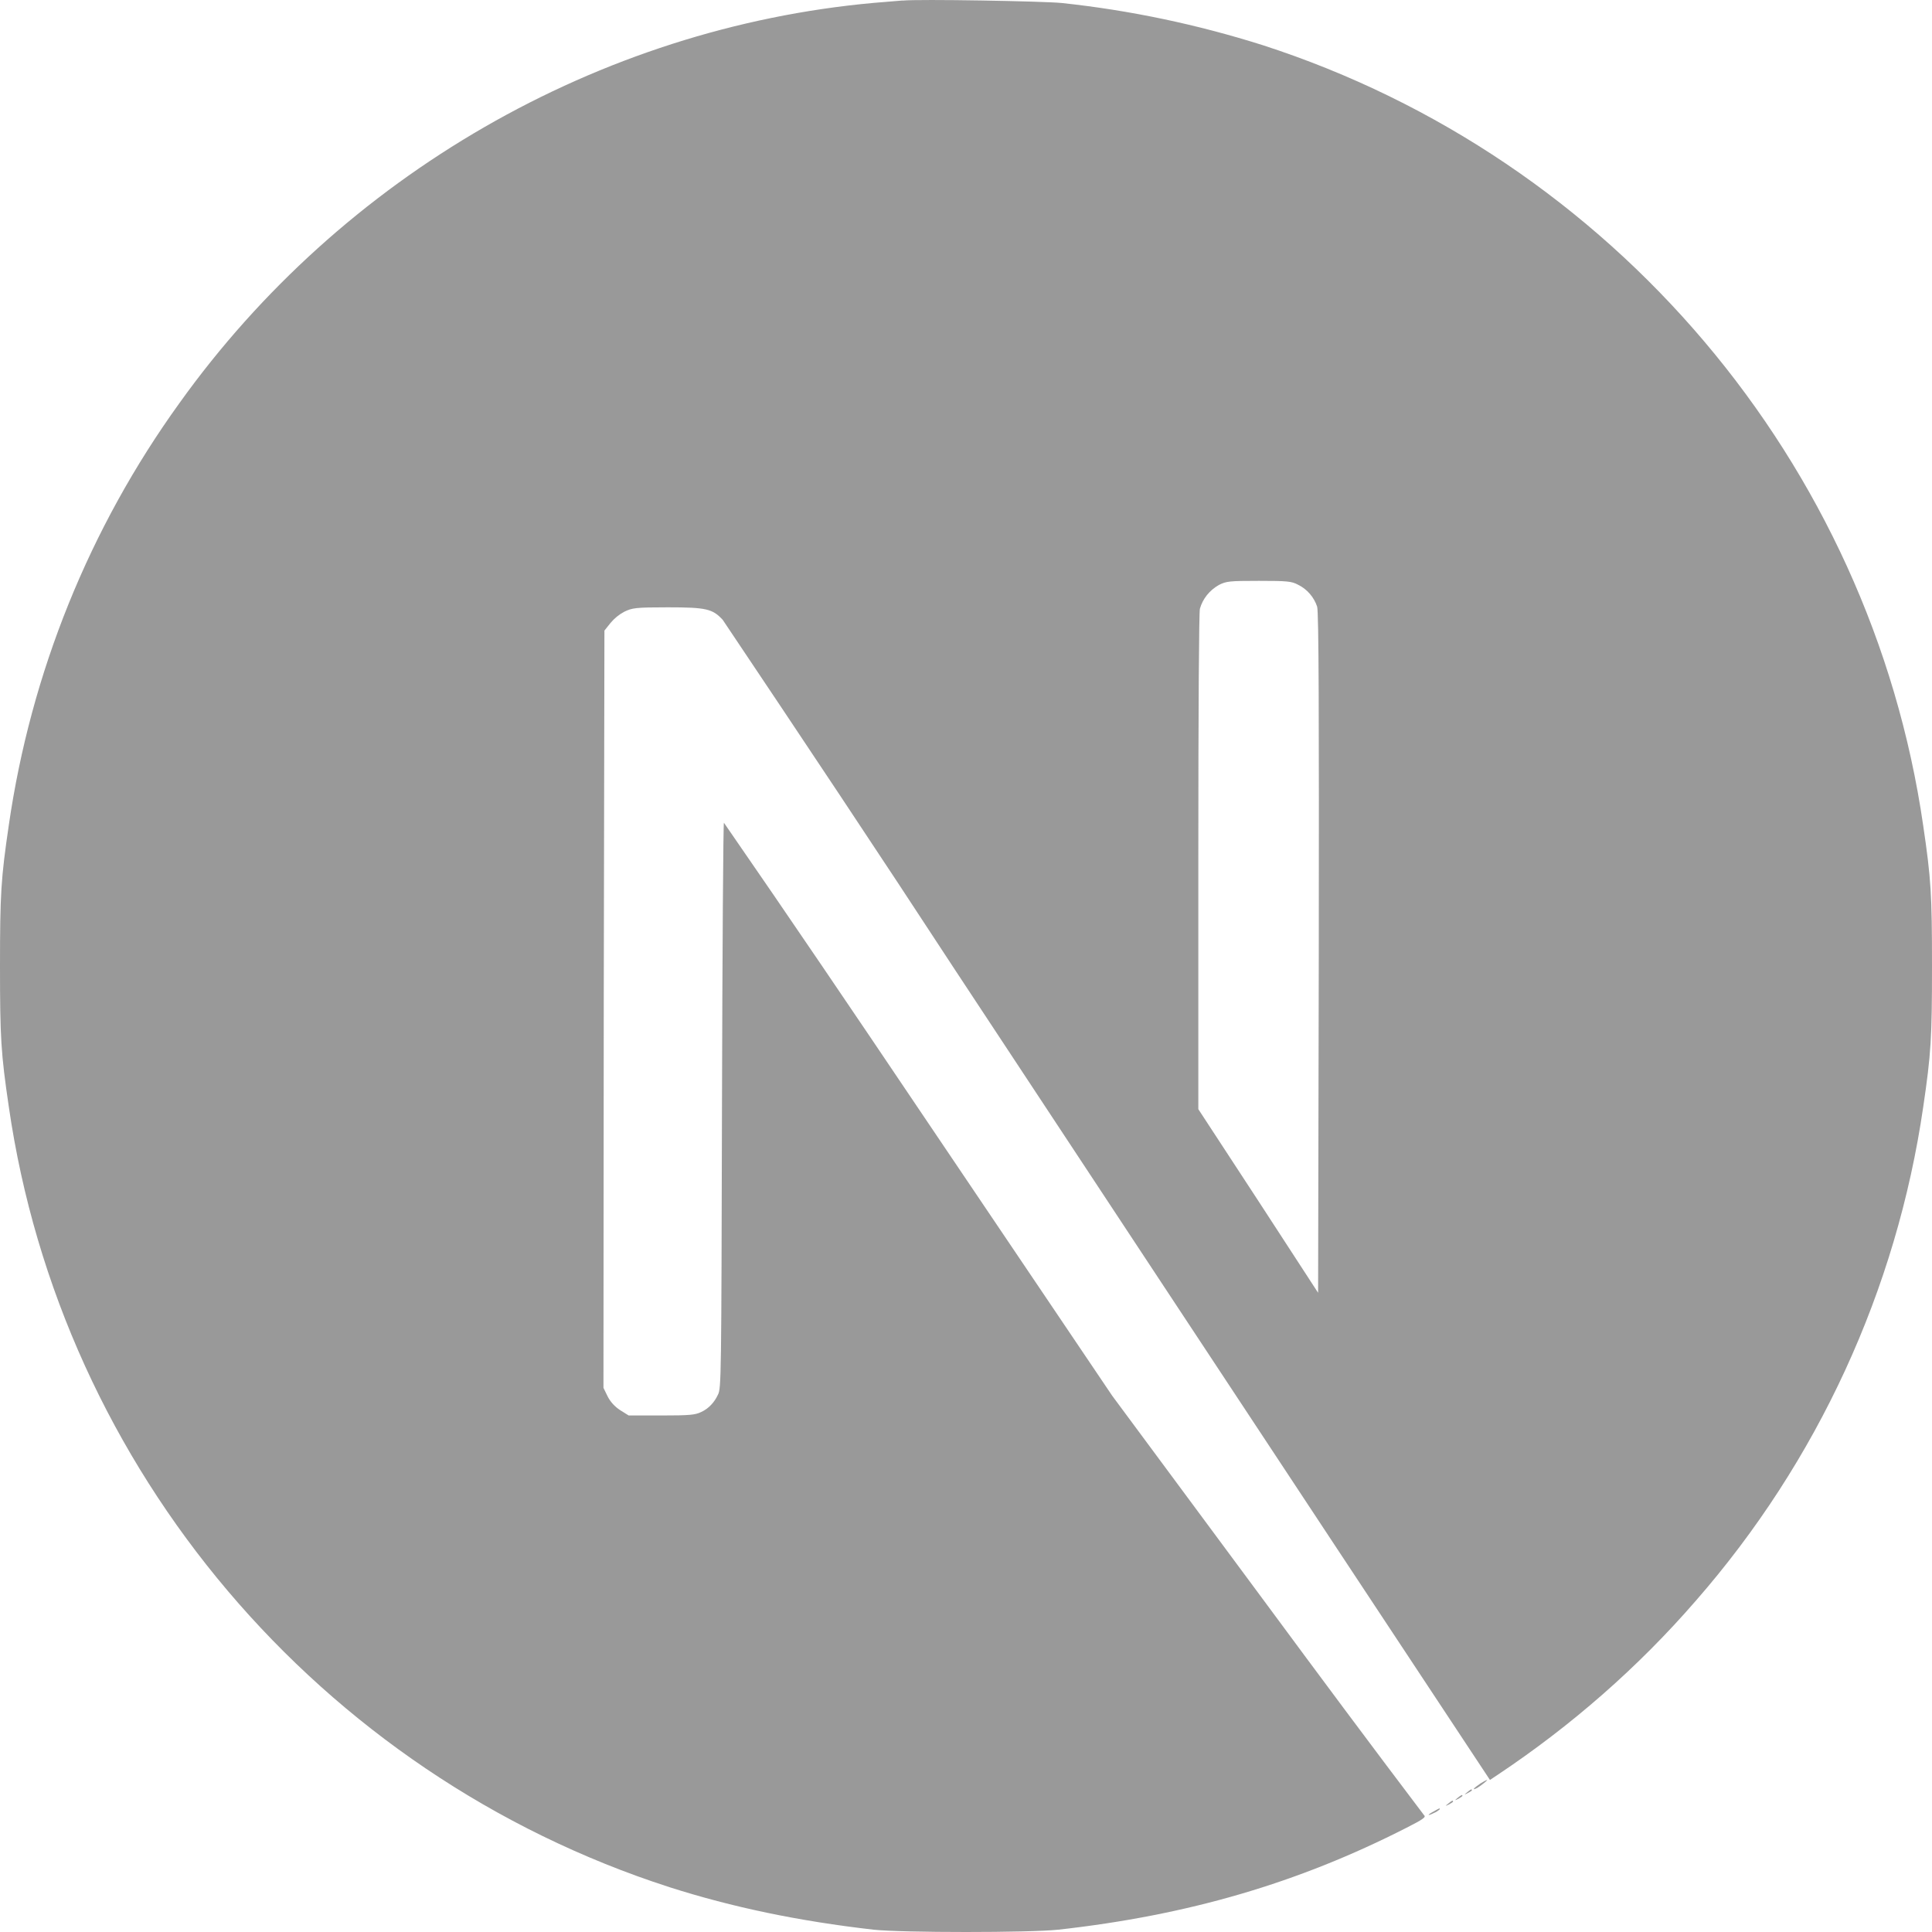 <svg width="20" height="20" viewBox="0 0 20 20" fill="none" xmlns="http://www.w3.org/2000/svg">
<path d="M14.843 18.751C14.768 18.791 14.774 18.803 14.846 18.767C14.869 18.758 14.888 18.744 14.905 18.729C14.905 18.716 14.905 18.716 14.843 18.751V18.751ZM14.993 18.67C14.957 18.699 14.957 18.699 14.999 18.68C15.022 18.667 15.042 18.654 15.042 18.651C15.042 18.634 15.032 18.637 14.993 18.67V18.67ZM15.09 18.611C15.055 18.641 15.055 18.641 15.097 18.621C15.12 18.608 15.139 18.594 15.139 18.591C15.139 18.576 15.13 18.579 15.09 18.611ZM15.189 18.553C15.153 18.582 15.153 18.582 15.194 18.562C15.218 18.55 15.237 18.537 15.237 18.533C15.237 18.517 15.227 18.521 15.189 18.553ZM15.322 18.465C15.254 18.511 15.23 18.54 15.293 18.508C15.335 18.482 15.406 18.426 15.393 18.426C15.366 18.436 15.344 18.453 15.321 18.465H15.322ZM9.345 0.005C9.3 0.008 9.163 0.02 9.043 0.03C6.2 0.288 3.541 1.818 1.856 4.175C0.924 5.467 0.319 6.967 0.091 8.543C0.01 9.093 0 9.255 0 10.001C0 10.746 0.01 10.906 0.091 11.456C0.635 15.213 3.307 18.367 6.93 19.536C7.582 19.744 8.265 19.887 9.043 19.976C9.345 20.008 10.653 20.008 10.956 19.976C12.301 19.826 13.437 19.494 14.56 18.921C14.733 18.833 14.765 18.81 14.742 18.791C14.192 18.065 13.652 17.339 13.111 16.606L11.513 14.448L9.512 11.482C8.844 10.49 8.174 9.5 7.494 8.517C7.487 8.517 7.478 9.835 7.474 11.443C7.467 14.259 7.467 14.373 7.432 14.438C7.396 14.516 7.337 14.581 7.259 14.617C7.197 14.647 7.142 14.653 6.846 14.653H6.508L6.42 14.598C6.365 14.562 6.319 14.513 6.29 14.455L6.247 14.367L6.25 10.447L6.257 6.528L6.319 6.45C6.359 6.402 6.407 6.362 6.462 6.333C6.544 6.293 6.577 6.287 6.915 6.287C7.312 6.287 7.377 6.303 7.482 6.417C8.292 7.625 9.099 8.835 9.893 10.05C11.193 12.02 12.966 14.708 13.838 16.027L15.424 18.426L15.502 18.374C16.264 17.866 16.957 17.261 17.555 16.571C18.815 15.129 19.633 13.354 19.909 11.46C19.99 10.91 20 10.747 20 10.002C20 9.257 19.99 9.097 19.909 8.547C19.365 4.79 16.693 1.637 13.07 0.467C12.393 0.253 11.696 0.106 10.99 0.031C10.801 0.012 9.508 -0.011 9.346 0.006L9.345 0.005ZM13.437 6.053C13.531 6.098 13.603 6.183 13.635 6.28C13.652 6.333 13.655 7.42 13.652 9.868L13.645 13.383L13.027 12.433L12.405 11.482V8.93C12.405 7.276 12.412 6.348 12.421 6.303C12.45 6.198 12.521 6.111 12.617 6.056C12.694 6.017 12.724 6.013 13.033 6.013C13.323 6.013 13.371 6.017 13.437 6.053H13.437Z" fill="#999999"/>
</svg>
